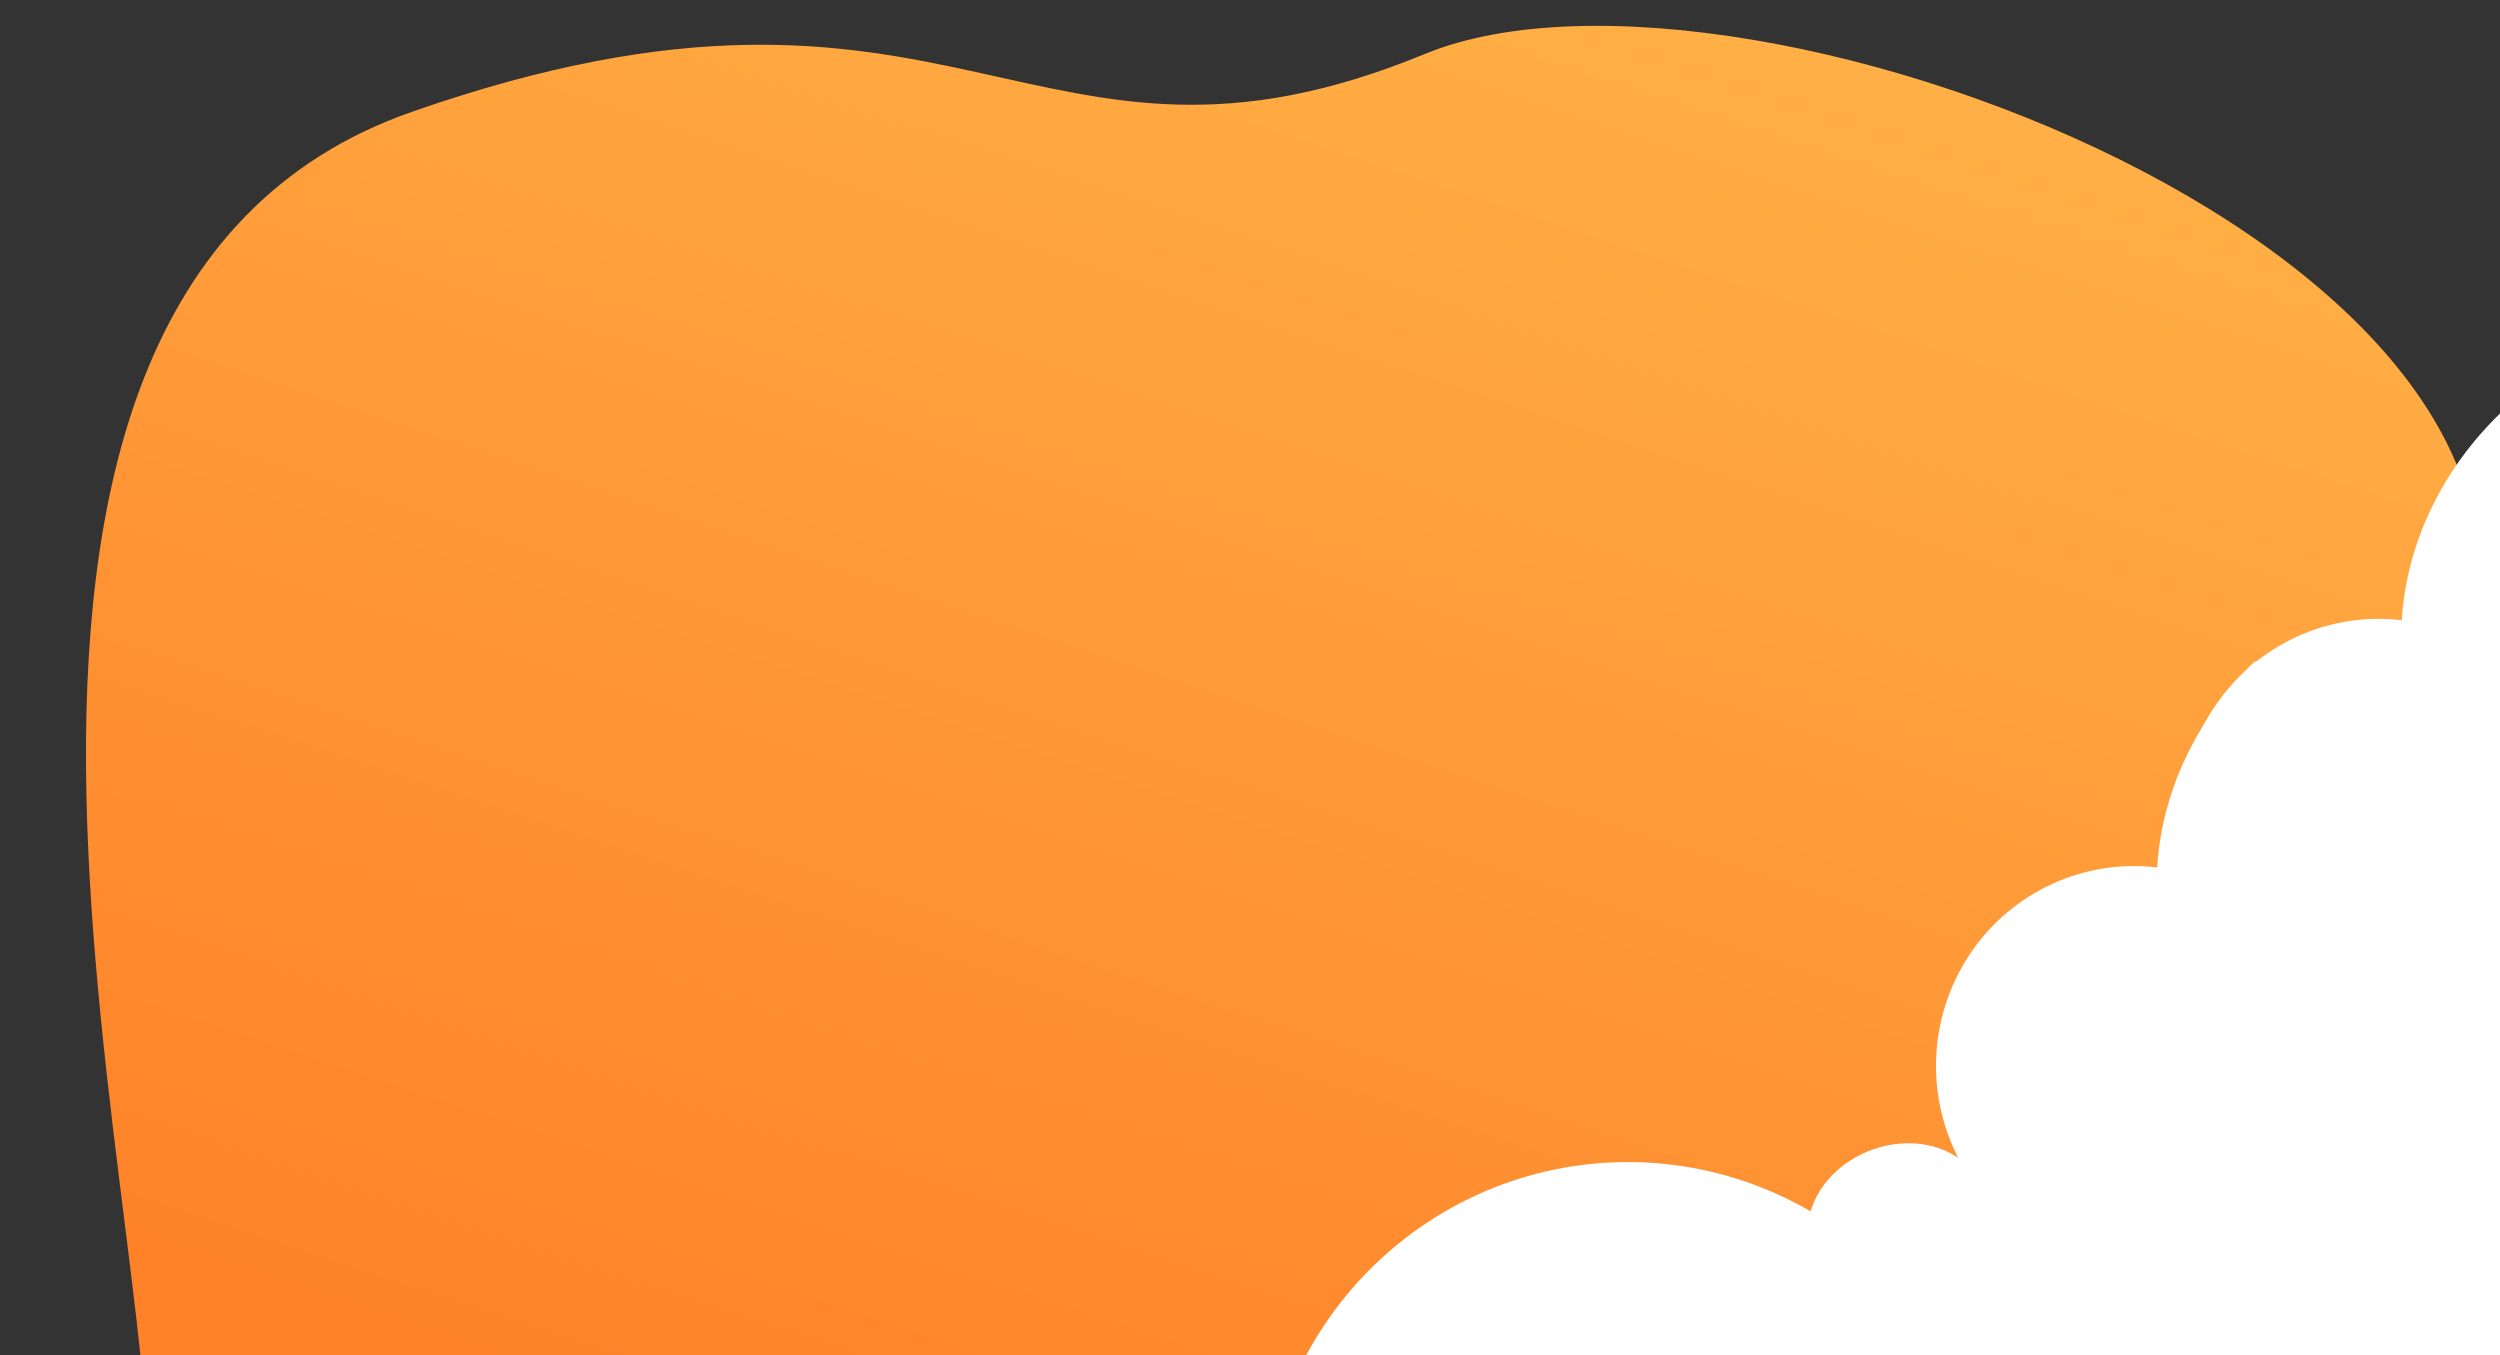 <?xml version="1.0" encoding="UTF-8"?> <svg xmlns="http://www.w3.org/2000/svg" width="1850" height="1003" viewBox="0 0 1850 1003" fill="none"><rect x="0" y="0" width="1850" height="1003" fill="#333333" stroke="none"/> <g clip-path="url(#clip0_2016_30)"> <path d="M994.677 1642.33C1119.72 1679.47 1272.4 1629.3 1333.11 1599.57C1420.49 1556.49 1613.84 1435.33 1688.19 1295.32C1781.13 1120.3 1631.69 850.891 1806.54 528.926C1981.4 206.961 1293.65 -58.589 1054.33 39.964C762.797 160.022 709.653 -58.869 304.678 82.789C-100.297 224.448 133.293 940.896 107.956 1129.28C82.619 1317.66 383.126 1460.66 558.884 1512.87L994.677 1642.33Z" fill="url(#paint0_linear_2016_30)"></path> <rect x="1611" y="785" width="239" height="219" fill="white"></rect> <path d="M1669 488.93V1003.93H966C983.164 971.702 1006.56 943.278 1034.79 920.34C1063.03 897.402 1095.54 880.415 1130.4 870.386C1165.25 860.357 1201.75 857.488 1237.72 861.95C1273.69 866.413 1308.41 878.115 1339.83 896.364C1352.84 852.868 1411.88 831.528 1449.08 856.849C1436.83 832.995 1431.25 806.223 1432.93 779.409C1434.62 752.594 1443.51 726.751 1458.65 704.653C1473.79 682.555 1494.6 665.039 1518.86 653.984C1543.12 642.93 1569.9 638.756 1596.33 641.909C1599.75 583.787 1627.44 529.213 1669 488.93Z" fill="white"></path> <g clip-path="url(#clip1_2016_30)"> <path d="M1850 306V821H1147C1164.16 788.772 1187.56 760.349 1215.79 737.41C1244.03 714.472 1276.54 697.486 1311.4 687.456C1346.25 677.427 1382.75 674.558 1418.72 679.021C1454.69 683.483 1489.41 695.185 1520.83 713.435C1533.84 669.938 1592.88 648.598 1630.08 673.919C1617.83 650.065 1612.25 623.293 1613.93 596.479C1615.62 569.665 1624.51 543.821 1639.65 521.723C1654.79 499.626 1675.6 482.109 1699.86 471.055C1724.12 460 1750.9 455.826 1777.33 458.98C1780.75 400.857 1808.44 346.283 1850 306Z" fill="white"></path> </g> </g> <defs> <linearGradient id="paint0_linear_2016_30" x1="1168.95" y1="-15.765" x2="773.939" y2="1177.88" gradientUnits="userSpaceOnUse"> <stop stop-color="#FFAF45"></stop> <stop offset="1" stop-color="#FF8128"></stop> </linearGradient> <clipPath id="clip0_2016_30"> <rect width="1850" height="1003" fill="white"></rect> </clipPath> <clipPath id="clip1_2016_30"> <rect width="235" height="515" fill="white" transform="translate(1615 306)"></rect> </clipPath> </defs> </svg> 